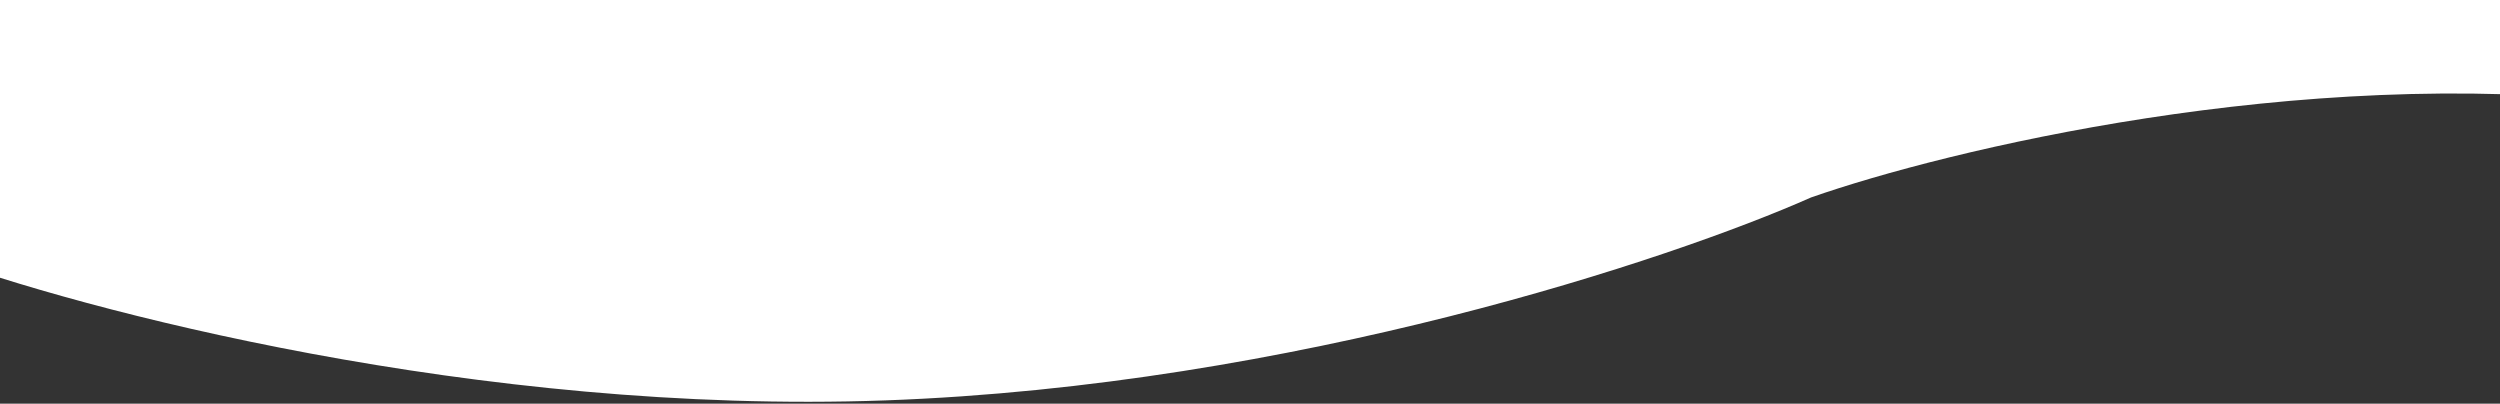 <svg width="1152" height="186" viewBox="0 0 1152 186" fill="none" xmlns="http://www.w3.org/2000/svg">
<rect x="0" y="0" width="1152" height="186" fill="#333333" stroke="none"/>
<path d="M408 184.5C220 191.3 37 142.667 -31 117.5V0H1210.5V47.5C1059.3 29.9 896.833 69.167 834.5 91C770.667 119.333 596 177.7 408 184.5Z" fill="white"/>
</svg>

